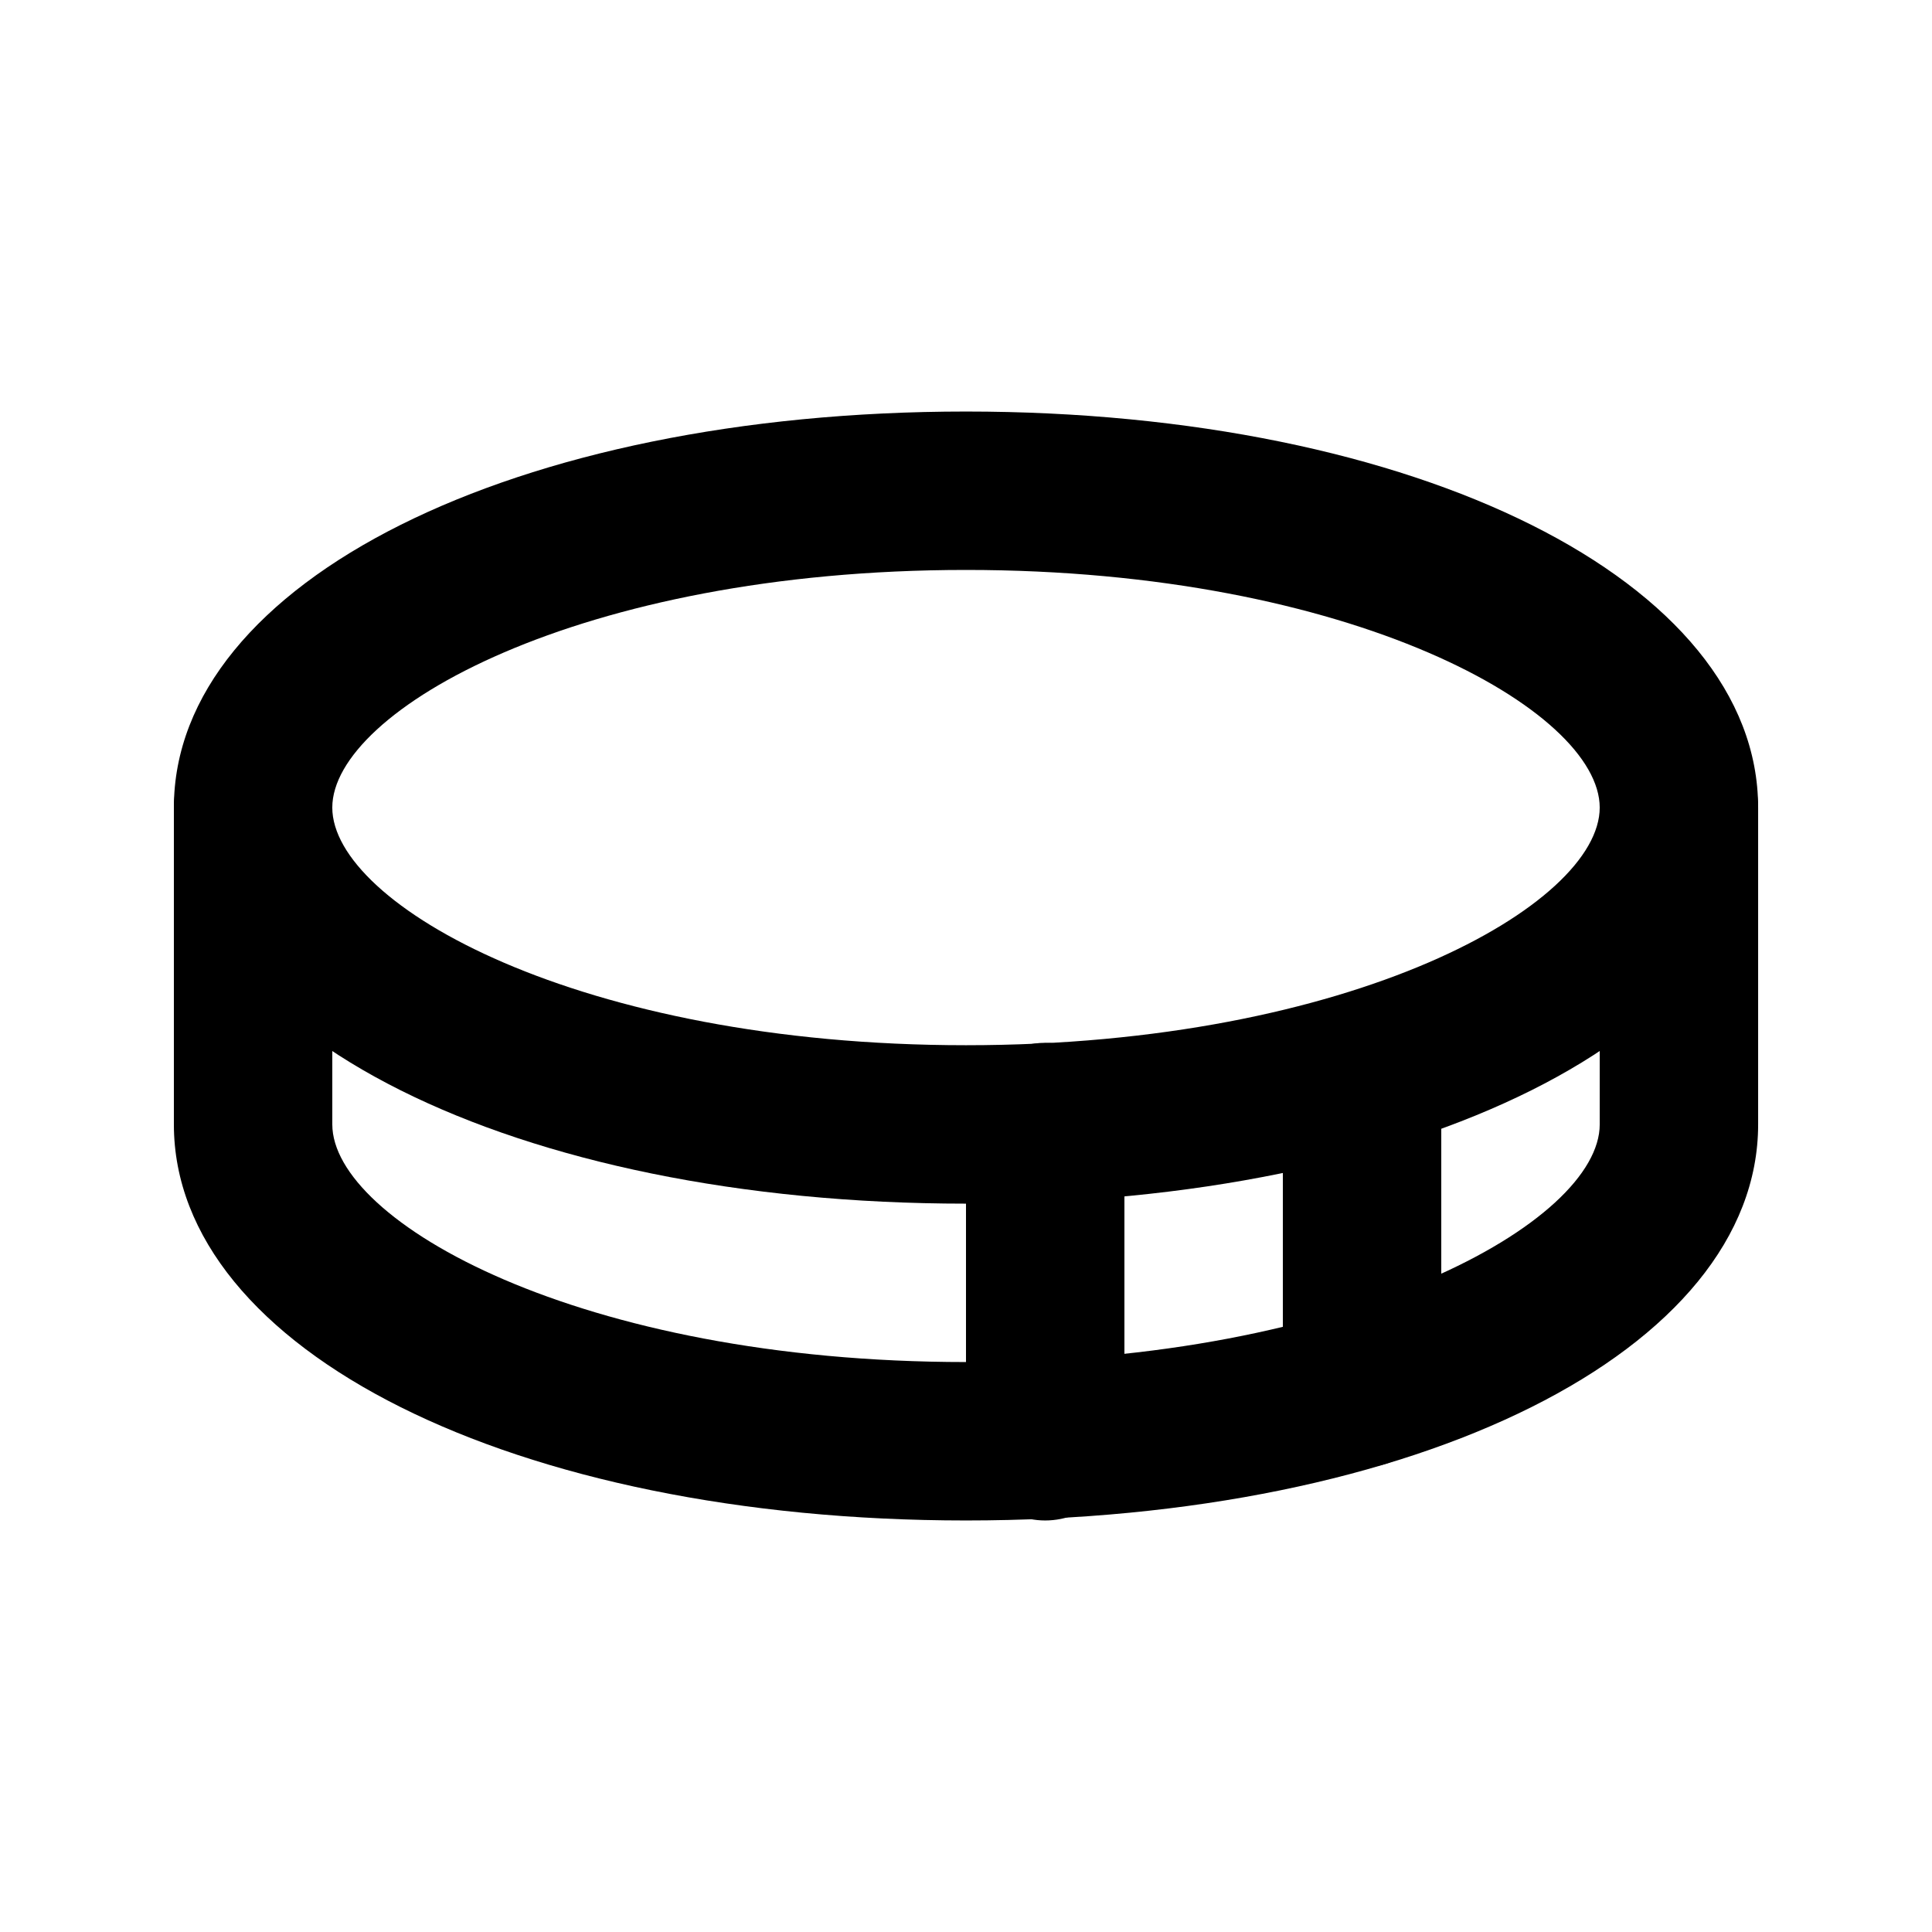 <?xml version="1.0" encoding="UTF-8"?>
<!-- Uploaded to: ICON Repo, www.svgrepo.com, Generator: ICON Repo Mixer Tools -->
<svg fill="#000000" width="800px" height="800px" version="1.1" viewBox="144 144 512 512" xmlns="http://www.w3.org/2000/svg">
 <g>
  <path d="m400 462.98c-119.66 0-209.92-45.113-209.92-104.96 0-59.852 90.266-104.96 209.92-104.96s209.92 45.113 209.92 104.96c-0.004 59.848-90.27 104.96-209.92 104.96zm0-167.94c-102.53 0-167.94 37.281-167.94 62.977s65.41 62.977 167.94 62.977c102.52 0 167.94-37.281 167.94-62.977-0.004-25.695-65.414-62.977-167.94-62.977z"/>
  <path d="m400 546.94c-119.66 0-209.92-45.109-209.92-104.96v-83.969c0-7.5 4-14.43 10.496-18.18 6.496-3.75 14.496-3.75 20.992 0s10.496 10.68 10.496 18.18v83.969c0 25.695 65.41 62.977 167.94 62.977 102.52 0 167.94-37.281 167.94-62.977l-0.004-83.969c0-7.5 4.004-14.43 10.496-18.18 6.496-3.75 14.5-3.75 20.992 0 6.496 3.75 10.496 10.68 10.496 18.18v83.969c0 59.848-90.266 104.96-209.92 104.96z"/>
  <path d="m504.96 532.88c-5.566 0-10.906-2.211-14.844-6.148-3.934-3.938-6.148-9.277-6.148-14.844v-83.969c0-7.5 4.004-14.43 10.496-18.18 6.496-3.75 14.5-3.75 20.992 0 6.496 3.75 10.496 10.68 10.496 18.18v83.969c0 5.566-2.211 10.906-6.148 14.844-3.934 3.938-9.273 6.148-14.844 6.148z"/>
  <path d="m420.99 546.94c-5.57 0-10.91-2.211-14.844-6.148-3.938-3.934-6.148-9.273-6.148-14.844v-84.598c0-7.5 4-14.43 10.496-18.18 6.492-3.75 14.496-3.75 20.992 0 6.492 3.75 10.496 10.68 10.496 18.18v84.598c0 5.57-2.215 10.91-6.148 14.844-3.938 3.938-9.277 6.148-14.844 6.148z"/>
 </g>
</svg>